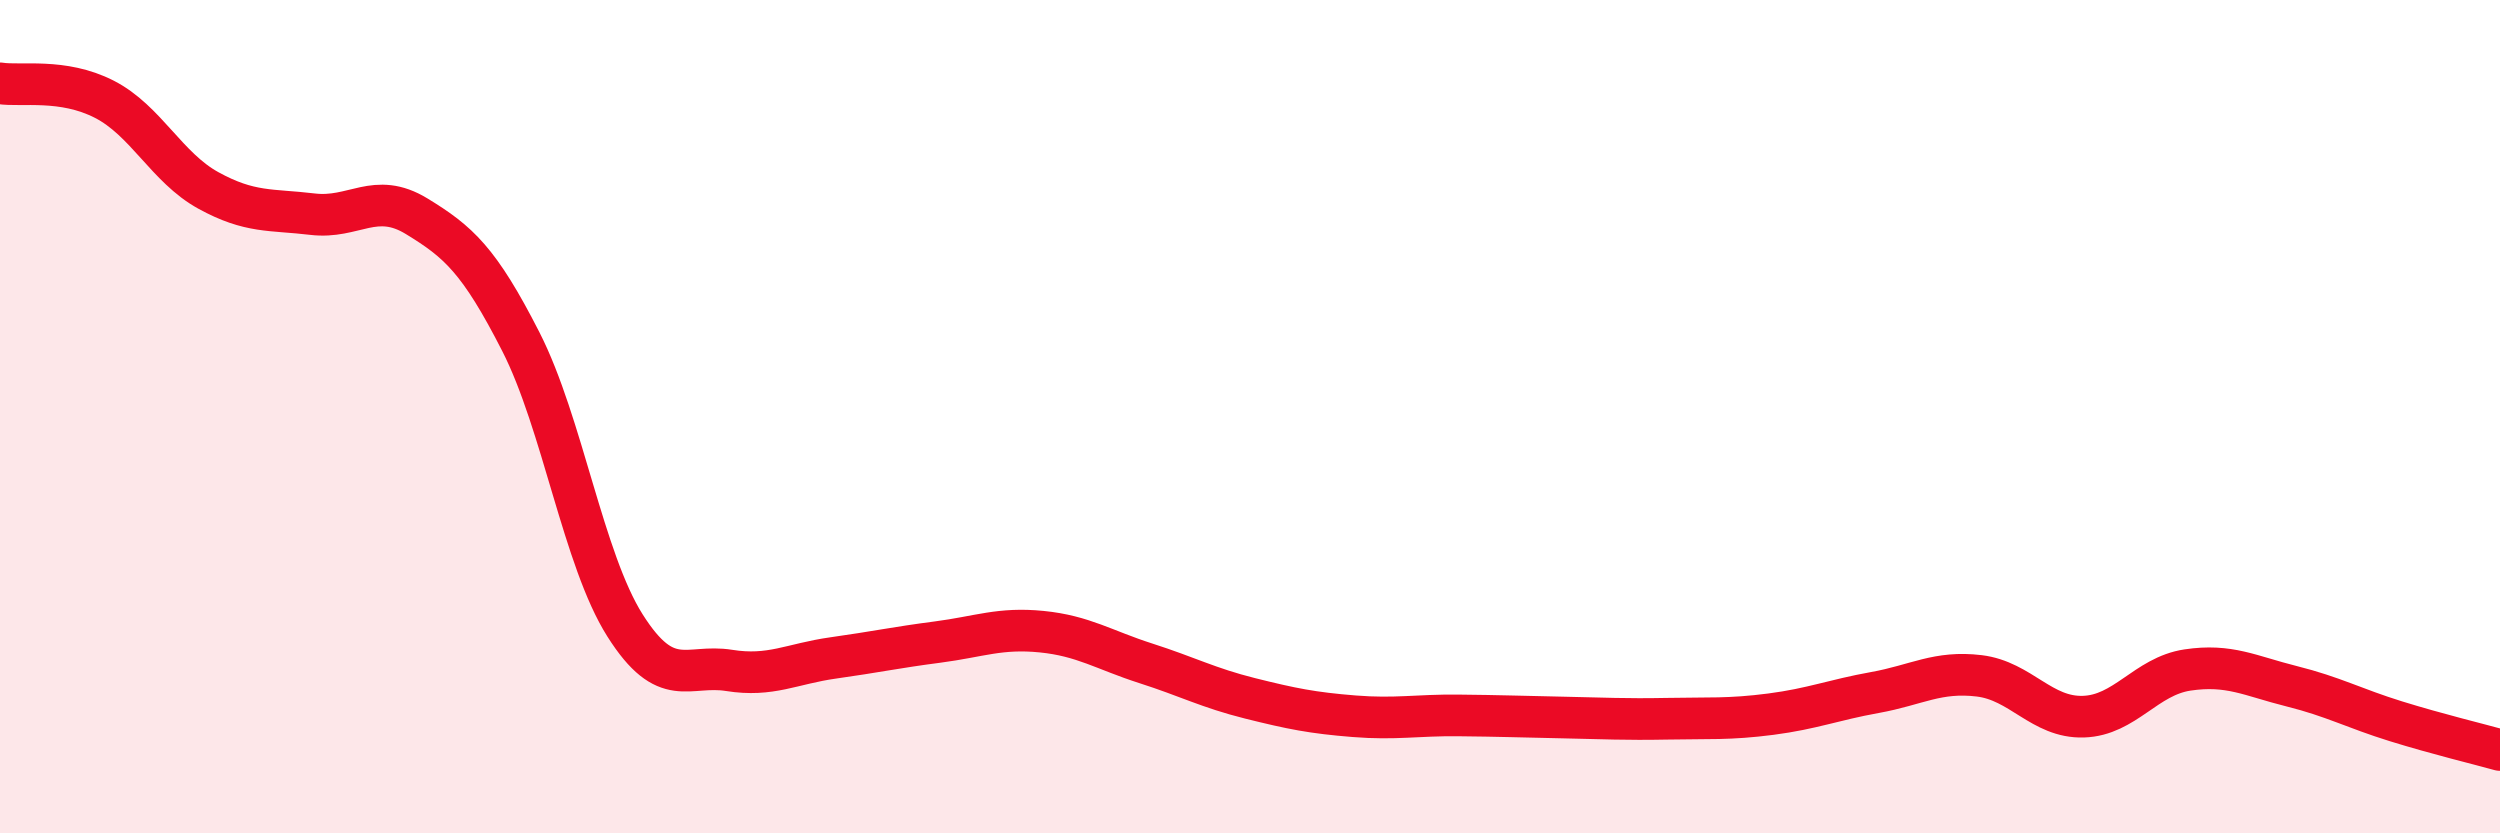 
    <svg width="60" height="20" viewBox="0 0 60 20" xmlns="http://www.w3.org/2000/svg">
      <path
        d="M 0,2 C 0.5,2.08 1.5,1.87 2.5,2.38 C 3.5,2.89 4,4.02 5,4.57 C 6,5.12 6.5,5.02 7.5,5.14 C 8.5,5.26 9,4.58 10,5.19 C 11,5.8 11.5,6.24 12.5,8.2 C 13.5,10.16 14,13.43 15,15.01 C 16,16.59 16.5,15.93 17.5,16.09 C 18.5,16.25 19,15.93 20,15.79 C 21,15.65 21.5,15.54 22.5,15.41 C 23.5,15.28 24,15.06 25,15.16 C 26,15.26 26.5,15.6 27.5,15.92 C 28.5,16.24 29,16.51 30,16.76 C 31,17.01 31.5,17.11 32.5,17.19 C 33.5,17.27 34,17.16 35,17.17 C 36,17.18 36.5,17.2 37.5,17.22 C 38.5,17.24 39,17.27 40,17.25 C 41,17.23 41.5,17.27 42.5,17.14 C 43.5,17.01 44,16.8 45,16.62 C 46,16.44 46.5,16.1 47.5,16.22 C 48.5,16.34 49,17.23 50,17.2 C 51,17.17 51.5,16.23 52.5,16.08 C 53.5,15.93 54,16.22 55,16.47 C 56,16.72 56.5,17 57.5,17.31 C 58.5,17.62 59.5,17.86 60,18L60 20L0 20Z"
        fill="#EB0A25"
        opacity="0.1"
        stroke-linecap="round"
        stroke-linejoin="round"
      />
      <path
        d="M 0,2 C 0.5,2.08 1.5,1.87 2.5,2.38 C 3.5,2.89 4,4.02 5,4.57 C 6,5.12 6.5,5.02 7.5,5.14 C 8.5,5.26 9,4.58 10,5.19 C 11,5.8 11.5,6.24 12.5,8.2 C 13.5,10.16 14,13.43 15,15.01 C 16,16.59 16.5,15.93 17.5,16.09 C 18.5,16.25 19,15.93 20,15.79 C 21,15.65 21.5,15.54 22.5,15.41 C 23.5,15.28 24,15.06 25,15.16 C 26,15.26 26.5,15.6 27.5,15.92 C 28.5,16.24 29,16.51 30,16.76 C 31,17.01 31.5,17.11 32.5,17.19 C 33.5,17.27 34,17.16 35,17.17 C 36,17.18 36.5,17.2 37.5,17.22 C 38.5,17.24 39,17.27 40,17.25 C 41,17.23 41.5,17.27 42.5,17.14 C 43.5,17.01 44,16.8 45,16.62 C 46,16.44 46.5,16.1 47.5,16.22 C 48.5,16.34 49,17.23 50,17.2 C 51,17.17 51.5,16.23 52.5,16.08 C 53.5,15.93 54,16.22 55,16.47 C 56,16.72 56.5,17 57.5,17.31 C 58.5,17.62 59.5,17.86 60,18"
        stroke="#EB0A25"
        stroke-width="1"
        fill="none"
        stroke-linecap="round"
        stroke-linejoin="round"
      />
    </svg>
  